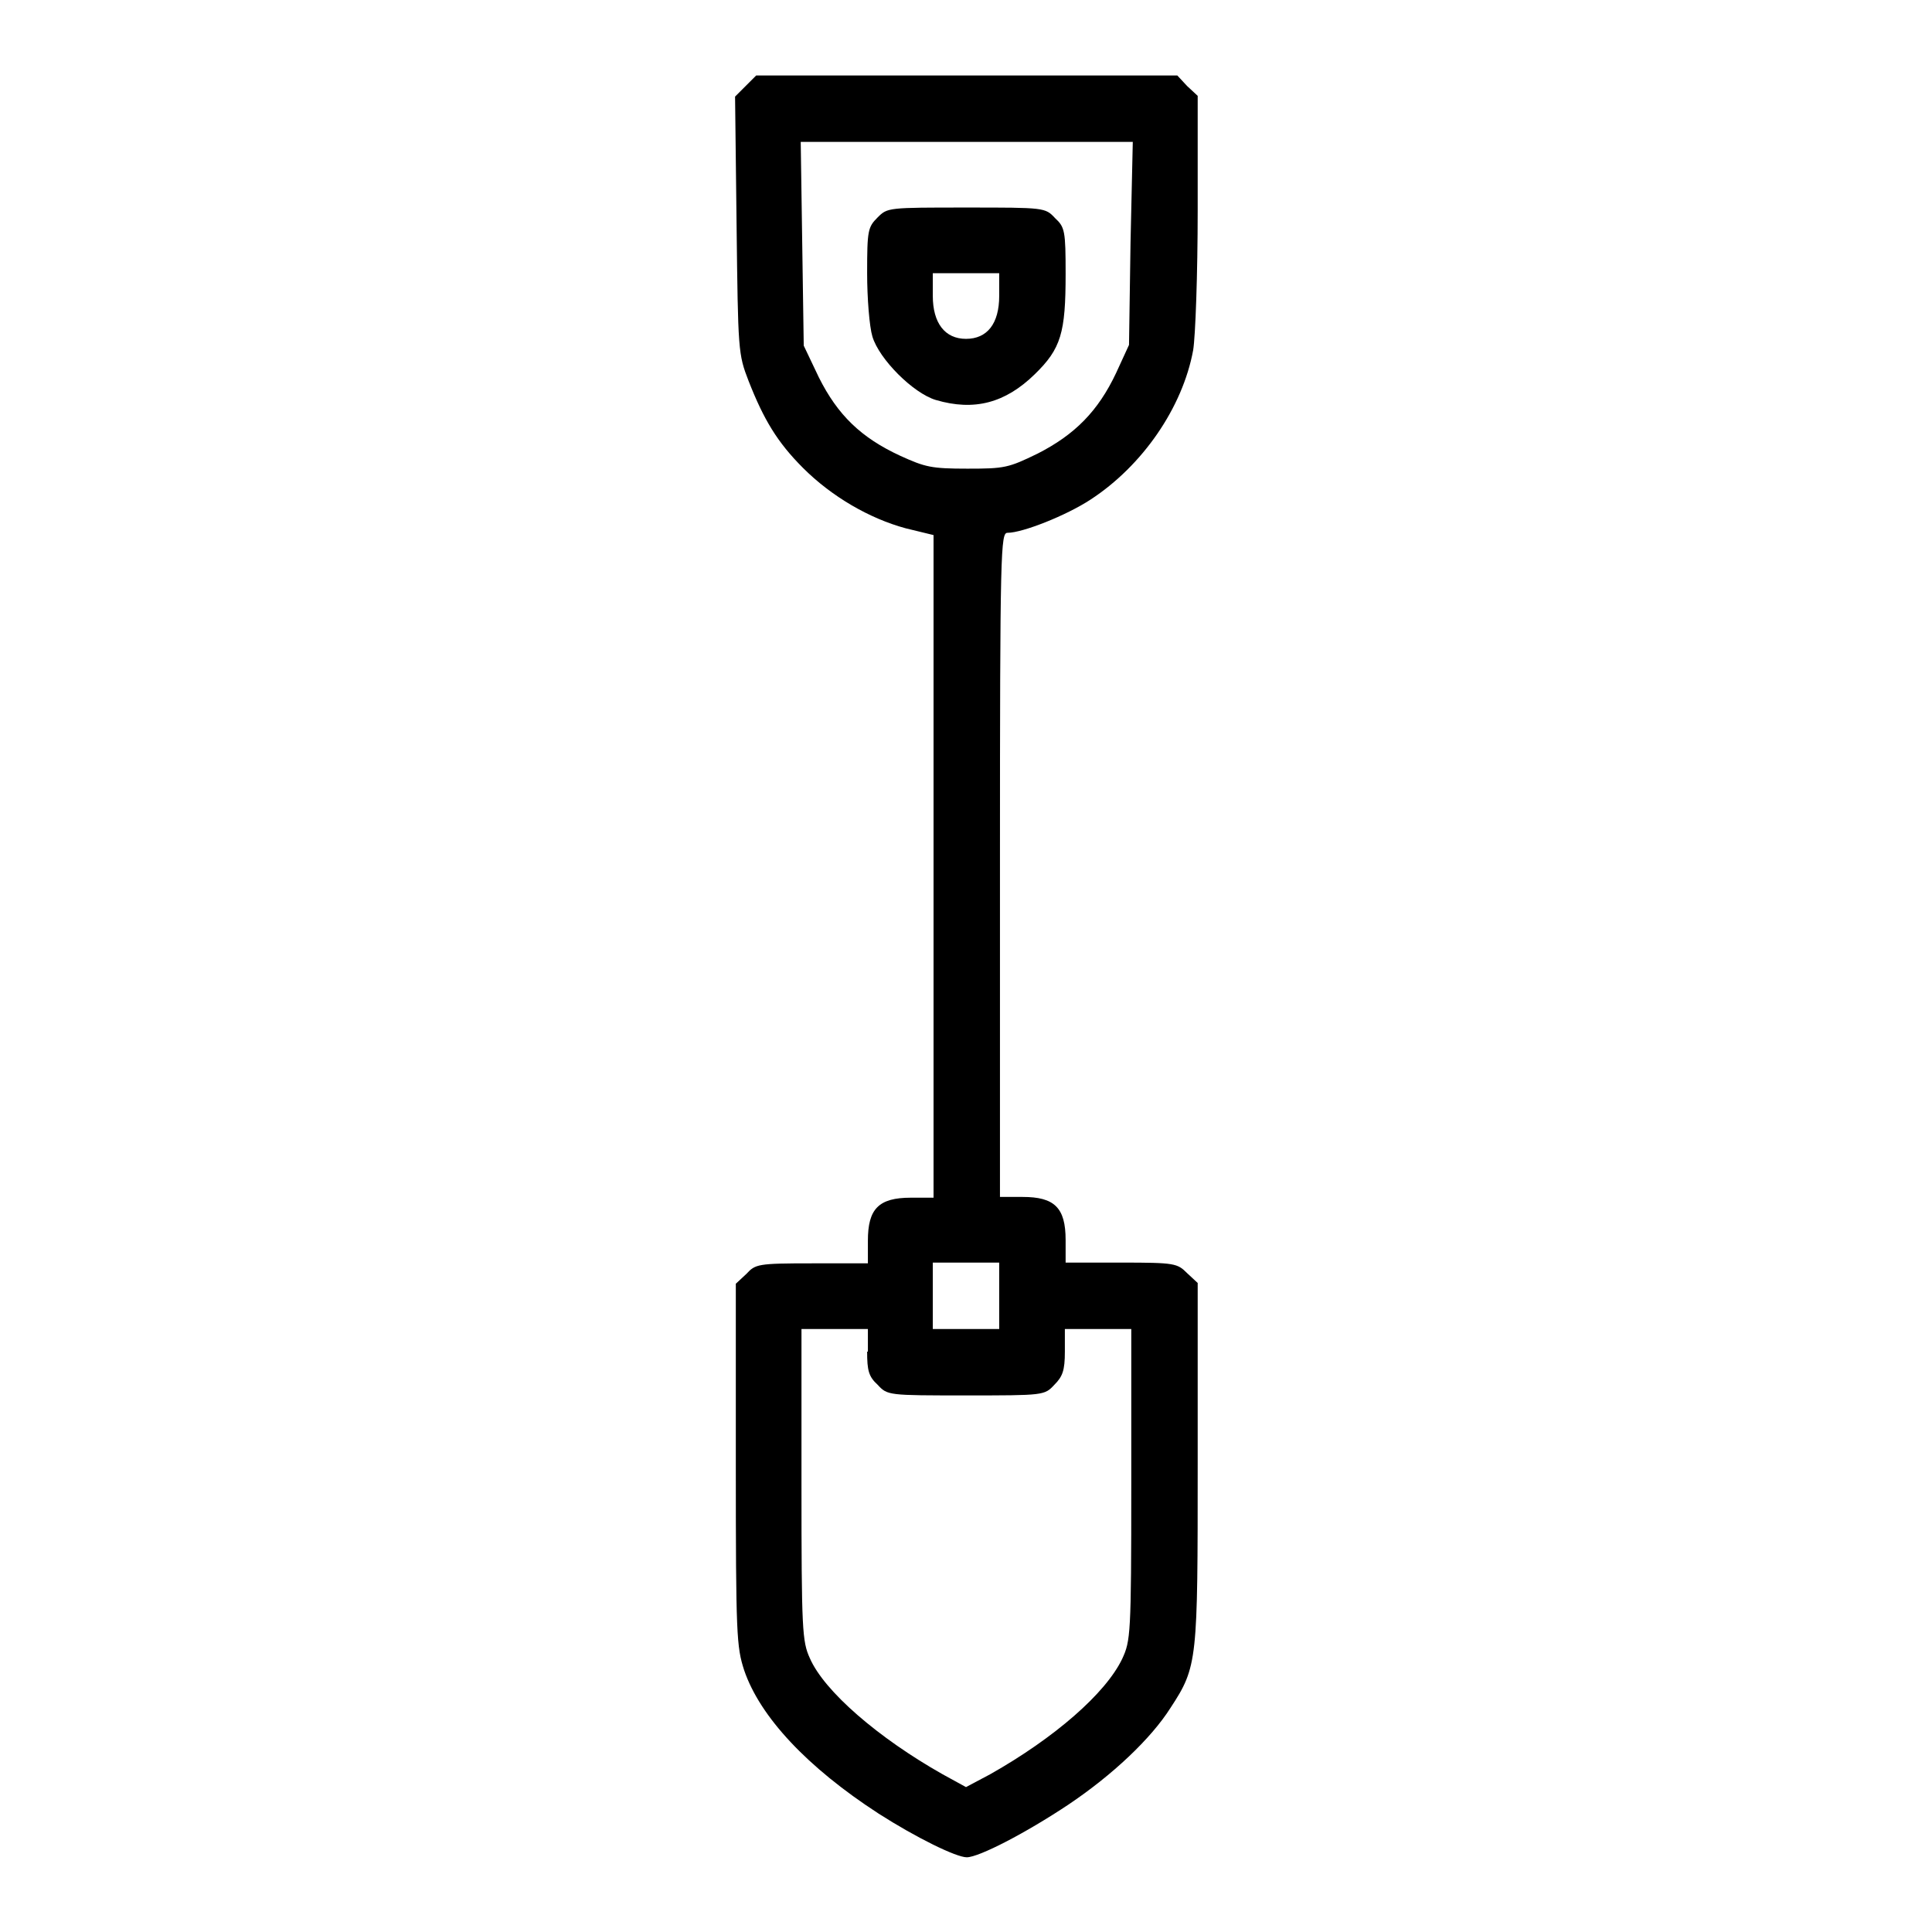 <?xml version="1.0" encoding="utf-8"?>
<!-- Svg Vector Icons : http://www.onlinewebfonts.com/icon -->
<!DOCTYPE svg PUBLIC "-//W3C//DTD SVG 1.1//EN" "http://www.w3.org/Graphics/SVG/1.1/DTD/svg11.dtd">
<svg version="1.1" xmlns="http://www.w3.org/2000/svg" xmlns:xlink="http://www.w3.org/1999/xlink" x="0px" y="0px" viewBox="0 0 256 256" enable-background="new 0 0 256 256" xml:space="preserve">
<g><g><g><path fill="#000000" d="M98.8,11.4l-1.4,1.4l0.2,17c0.2,16.7,0.2,17.1,1.6,20.7c2,5.1,3.8,8.1,7.2,11.5c3.8,3.8,8.8,6.7,13.6,8l3.7,0.9v43.9v43.9h-3c-4.3,0-5.7,1.5-5.7,5.7v3h-7.4c-7.2,0-7.5,0.1-8.7,1.4l-1.4,1.3v24c0,22.6,0.1,24.1,1.1,27.2c2.1,6.2,8.4,12.9,17.8,19c5,3.2,10.3,5.8,11.7,5.8c1.6,0,7.8-3.2,13.5-7c5.8-3.9,10.9-8.7,13.5-12.8c3.6-5.5,3.6-6.2,3.6-32.4V170l-1.4-1.3c-1.3-1.3-1.6-1.4-8.7-1.4h-7.4v-3c0-4.3-1.5-5.7-5.7-5.7h-3v-44c0-42,0.1-44,1-44c2,0,7.8-2.3,11-4.4c6.9-4.5,12.2-12.2,13.6-19.8c0.3-1.8,0.6-10.1,0.6-18.5V12.7l-1.4-1.3L156,10h-27.9h-27.9L98.8,11.4z M149.8,32.2l-0.2,13.5l-1.7,3.7c-2.4,5.1-5.5,8.2-10.4,10.7c-3.9,1.9-4.4,2-9.3,2c-4.8,0-5.6-0.2-8.9-1.7C114.1,58,111,55,108.5,50l-2-4.2l-0.2-13.5l-0.2-13.5h22h22L149.8,32.2z M132.4,171.7v4.4h-4.4h-4.4v-4.4v-4.4h4.4h4.4V171.7z M114.9,179.1c0,2.5,0.2,3.3,1.4,4.4c1.3,1.4,1.4,1.4,11.7,1.4c10.3,0,10.4,0,11.7-1.4c1.1-1.1,1.4-1.9,1.4-4.4v-3h4.4h4.4v20.6c0,20-0.1,20.7-1.2,23.1c-2.2,4.6-9,10.5-17.5,15.3l-3.2,1.7l-3.1-1.7c-8.5-4.8-15.7-11-17.6-15.4c-1-2.2-1.1-3.7-1.1-23v-20.6h4.4h4.4V179.1L114.9,179.1z"/><path fill="#000000" d="M116.3,28.8c-1.3,1.3-1.4,1.7-1.4,7.4c0,3.3,0.3,7.1,0.7,8.4c0.9,3,5.4,7.5,8.4,8.4c5.1,1.5,9.2,0.4,13.1-3.4c3.5-3.4,4.1-5.5,4.1-13.3c0-5.7-0.1-6.2-1.4-7.4c-1.3-1.4-1.4-1.4-11.7-1.4C117.7,27.5,117.6,27.5,116.3,28.8z M132.4,39.2c0,3.7-1.6,5.7-4.4,5.7s-4.4-2.1-4.4-5.7v-3h4.4h4.4V39.2z"/></g></g></g>
</svg>